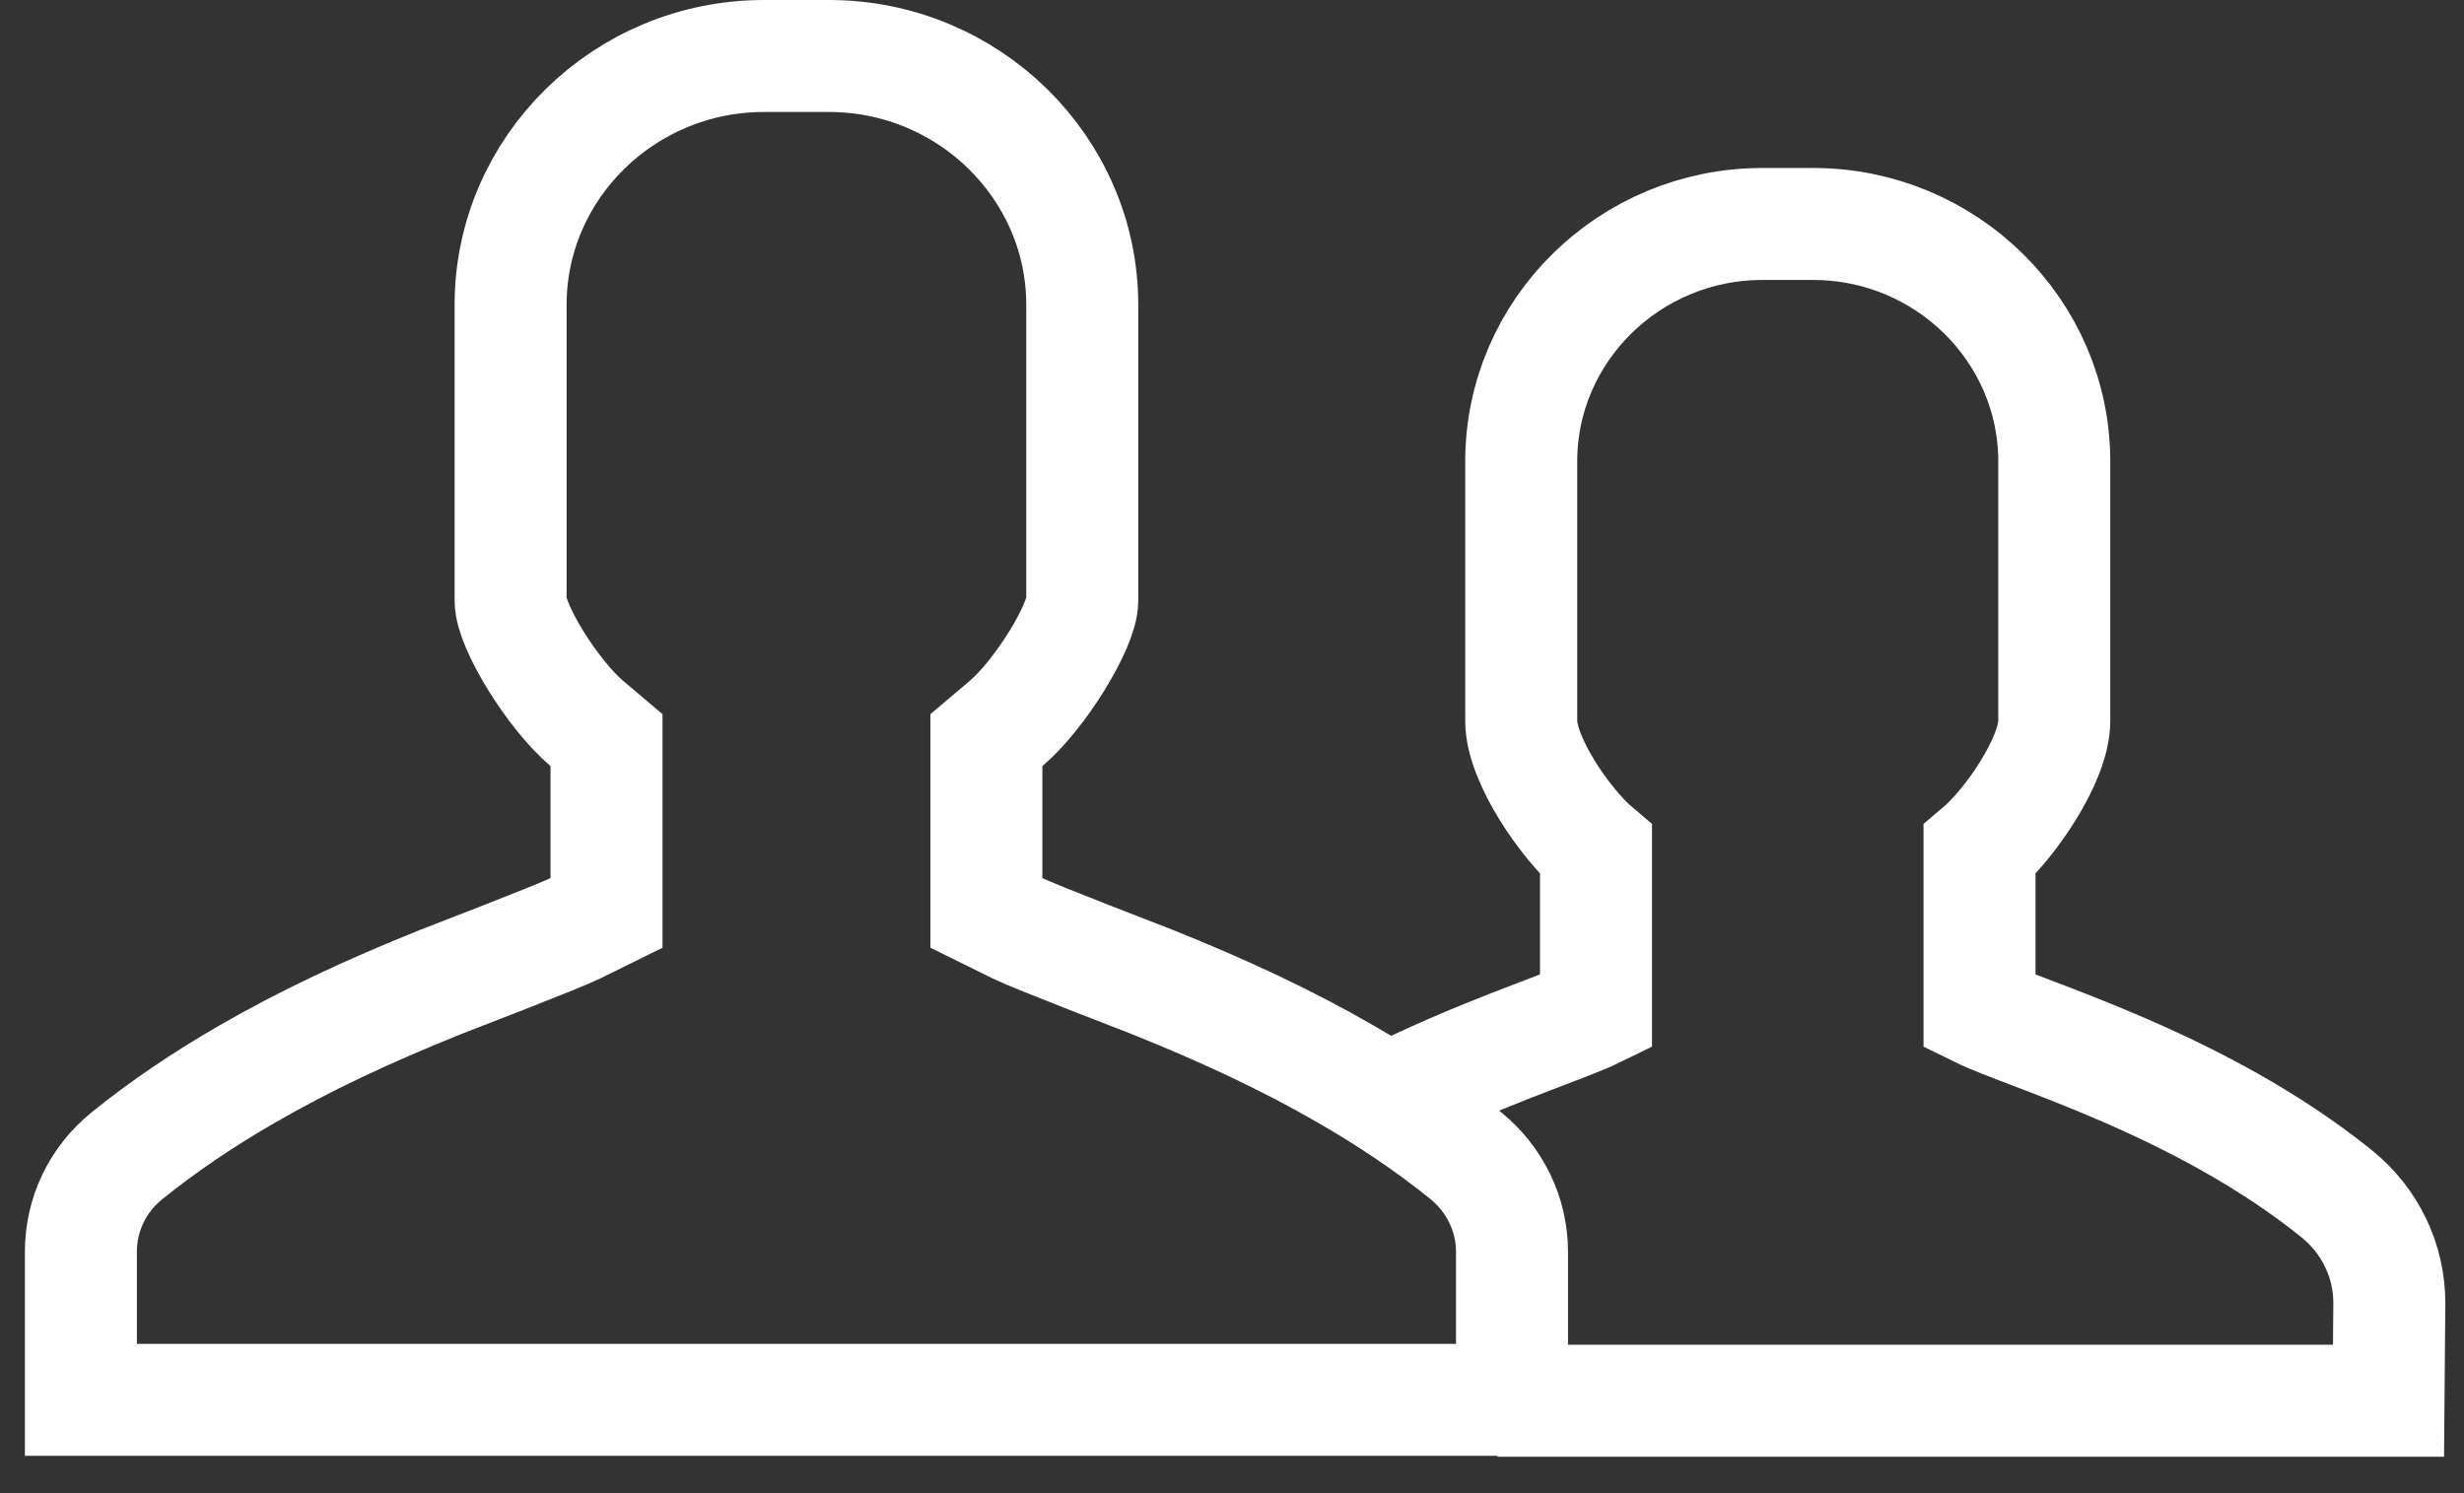 <?xml version="1.0" encoding="UTF-8"?>
<svg width="66px" height="40px" viewBox="0 0 66 40" version="1.1" xmlns="http://www.w3.org/2000/svg" xmlns:xlink="http://www.w3.org/1999/xlink">
    <rect x="0" y="0" width="66" height="40" fill="#333333" stroke="none"/>
    <!-- Generator: Sketch 54.1 (76490) - https://sketchapp.com -->
    <title>Group 10</title>

    <g id="Page-1" stroke="none" stroke-width="1" fill="none" fill-rule="evenodd">
        <g id="Technologies" transform="translate(-1074, -2629)">
            <rect x="0" y="0" width="1920" height="9298"></rect>
            <g id="Group-10" transform="translate(1106, 2648.5) scale(-1, 1) translate(-1106, -2648.5) translate(1074, 2629)" fill-rule="nonzero" stroke="#ffffff" stroke-width="3">
                <g id="Group-23">
                    <path d="M61.833,37.5 L61.833,33.534 C61.833,32.531 61.386,31.595 60.596,30.959 C59.64,30.186 58.578,29.467 57.417,28.795 C55.818,27.869 54.137,27.085 52.187,26.302 C52.037,26.242 49.069,25.104 48.591,24.869 L47.754,24.456 L47.754,19.827 L48.284,19.378 C49.19,18.611 50.323,16.781 50.323,16.089 L50.323,8.166 C50.323,4.499 47.279,1.5 43.536,1.5 L41.797,1.5 C38.054,1.5 35.011,4.499 35.011,8.166 L35.011,16.089 C35.011,16.774 36.148,18.615 37.049,19.378 L37.579,19.827 L37.579,24.456 L36.742,24.869 C36.264,25.104 33.297,26.242 33.147,26.302 C31.196,27.085 29.516,27.869 27.916,28.795 C26.755,29.467 25.693,30.186 24.74,30.957 C23.952,31.598 23.5,32.539 23.5,33.534 L23.5,37.5 L61.833,37.5 Z" id="Path"></path>
                    <path d="M27,29.548 C24.447,28.242 22.096,27.521 21.25,27.105 L21.25,22.767 C22.048,22.091 23.253,20.369 23.253,19.313 L23.253,12.362 C23.253,8.856 20.353,6 16.792,6 L15.436,6 C11.875,6 8.975,8.856 8.975,12.362 L8.975,19.313 C8.975,20.361 10.179,22.091 10.977,22.767 L10.977,27.105 C9.707,27.73 5.045,29.041 1.399,31.989 C0.515,32.707 0,33.772 0,34.904 L0.022,37.524 L23.893,37.524" id="Path"></path>
                </g>
            </g>
        </g>
    </g>
</svg>